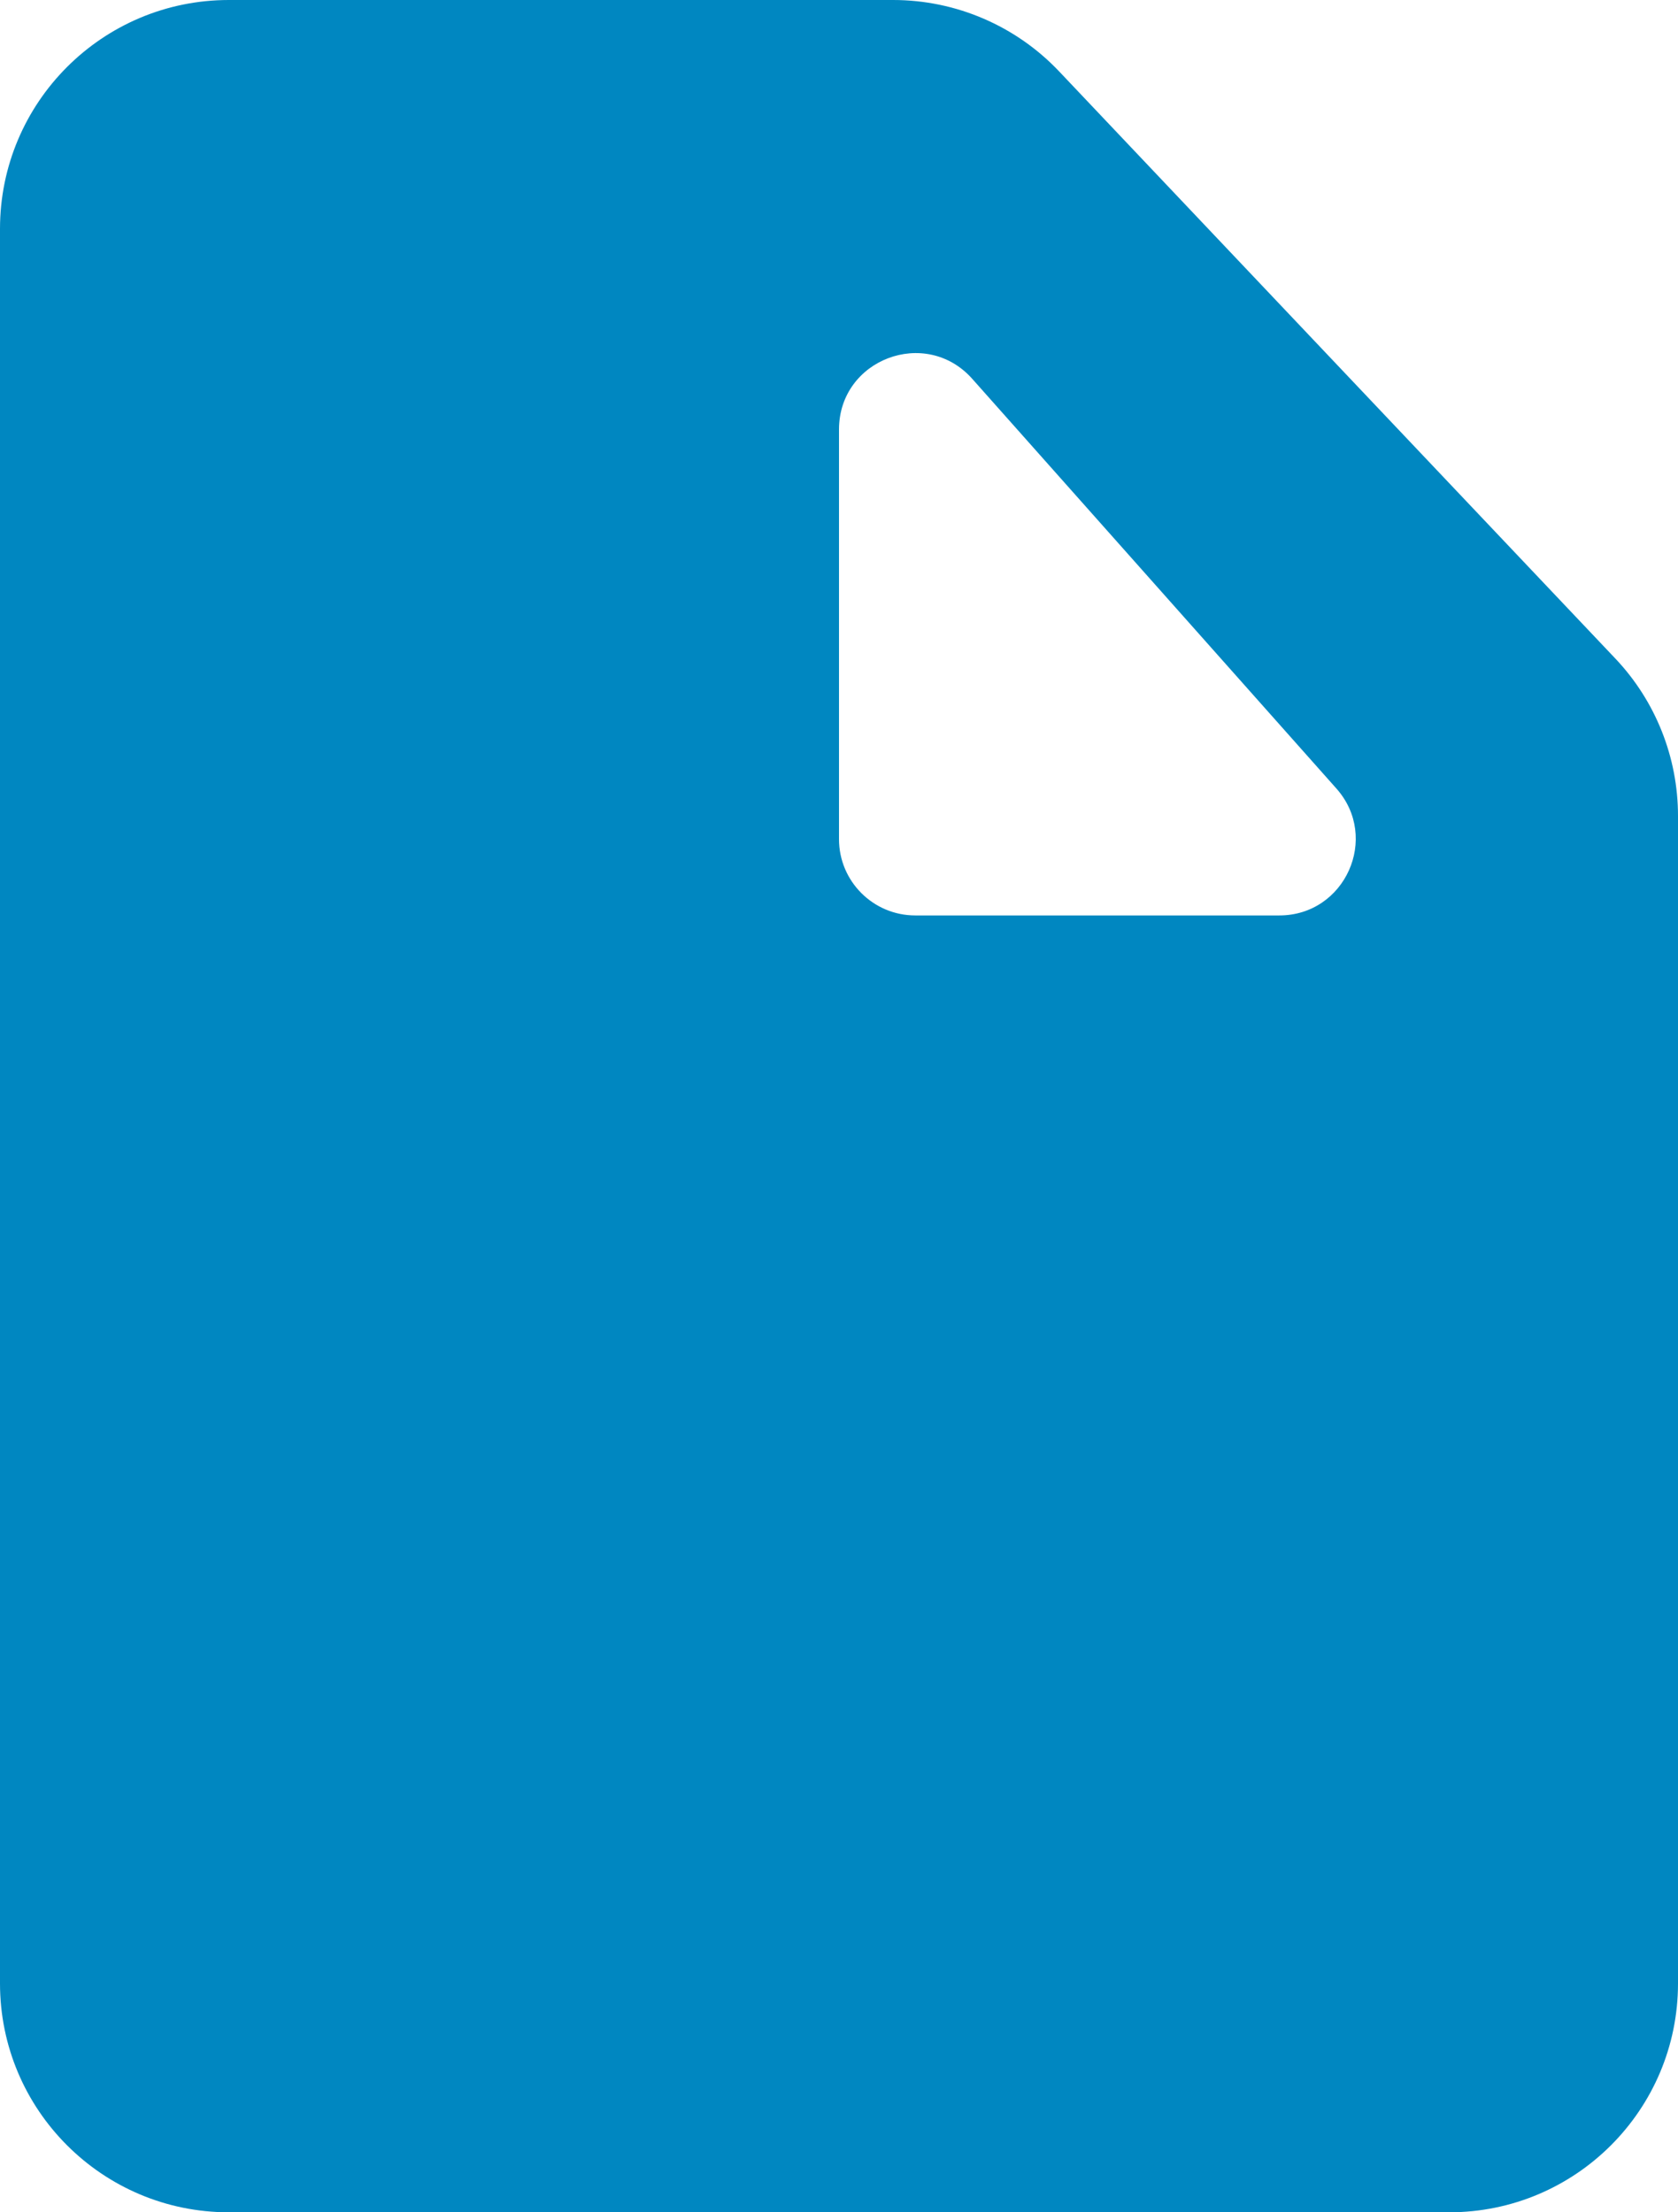 <svg width="22" height="29" viewBox="0 0 22 29" fill="none" xmlns="http://www.w3.org/2000/svg">
<path fill-rule="evenodd" clip-rule="evenodd" d="M3 0C1.343 0 0 1.343 0 3V26C0 27.657 1.343 29 3 29H19C20.657 29 22 27.657 22 26V10.695C22 9.928 21.706 9.189 21.178 8.632L13.887 0.937C13.321 0.339 12.533 0 11.71 0H3ZM12.747 4.966C12.136 4.279 11 4.711 11 5.63V11C11 11.552 11.448 12 12 12H16.773C17.636 12 18.094 10.98 17.521 10.336L12.747 4.966Z" fill="#0087C1"/>
</svg>
